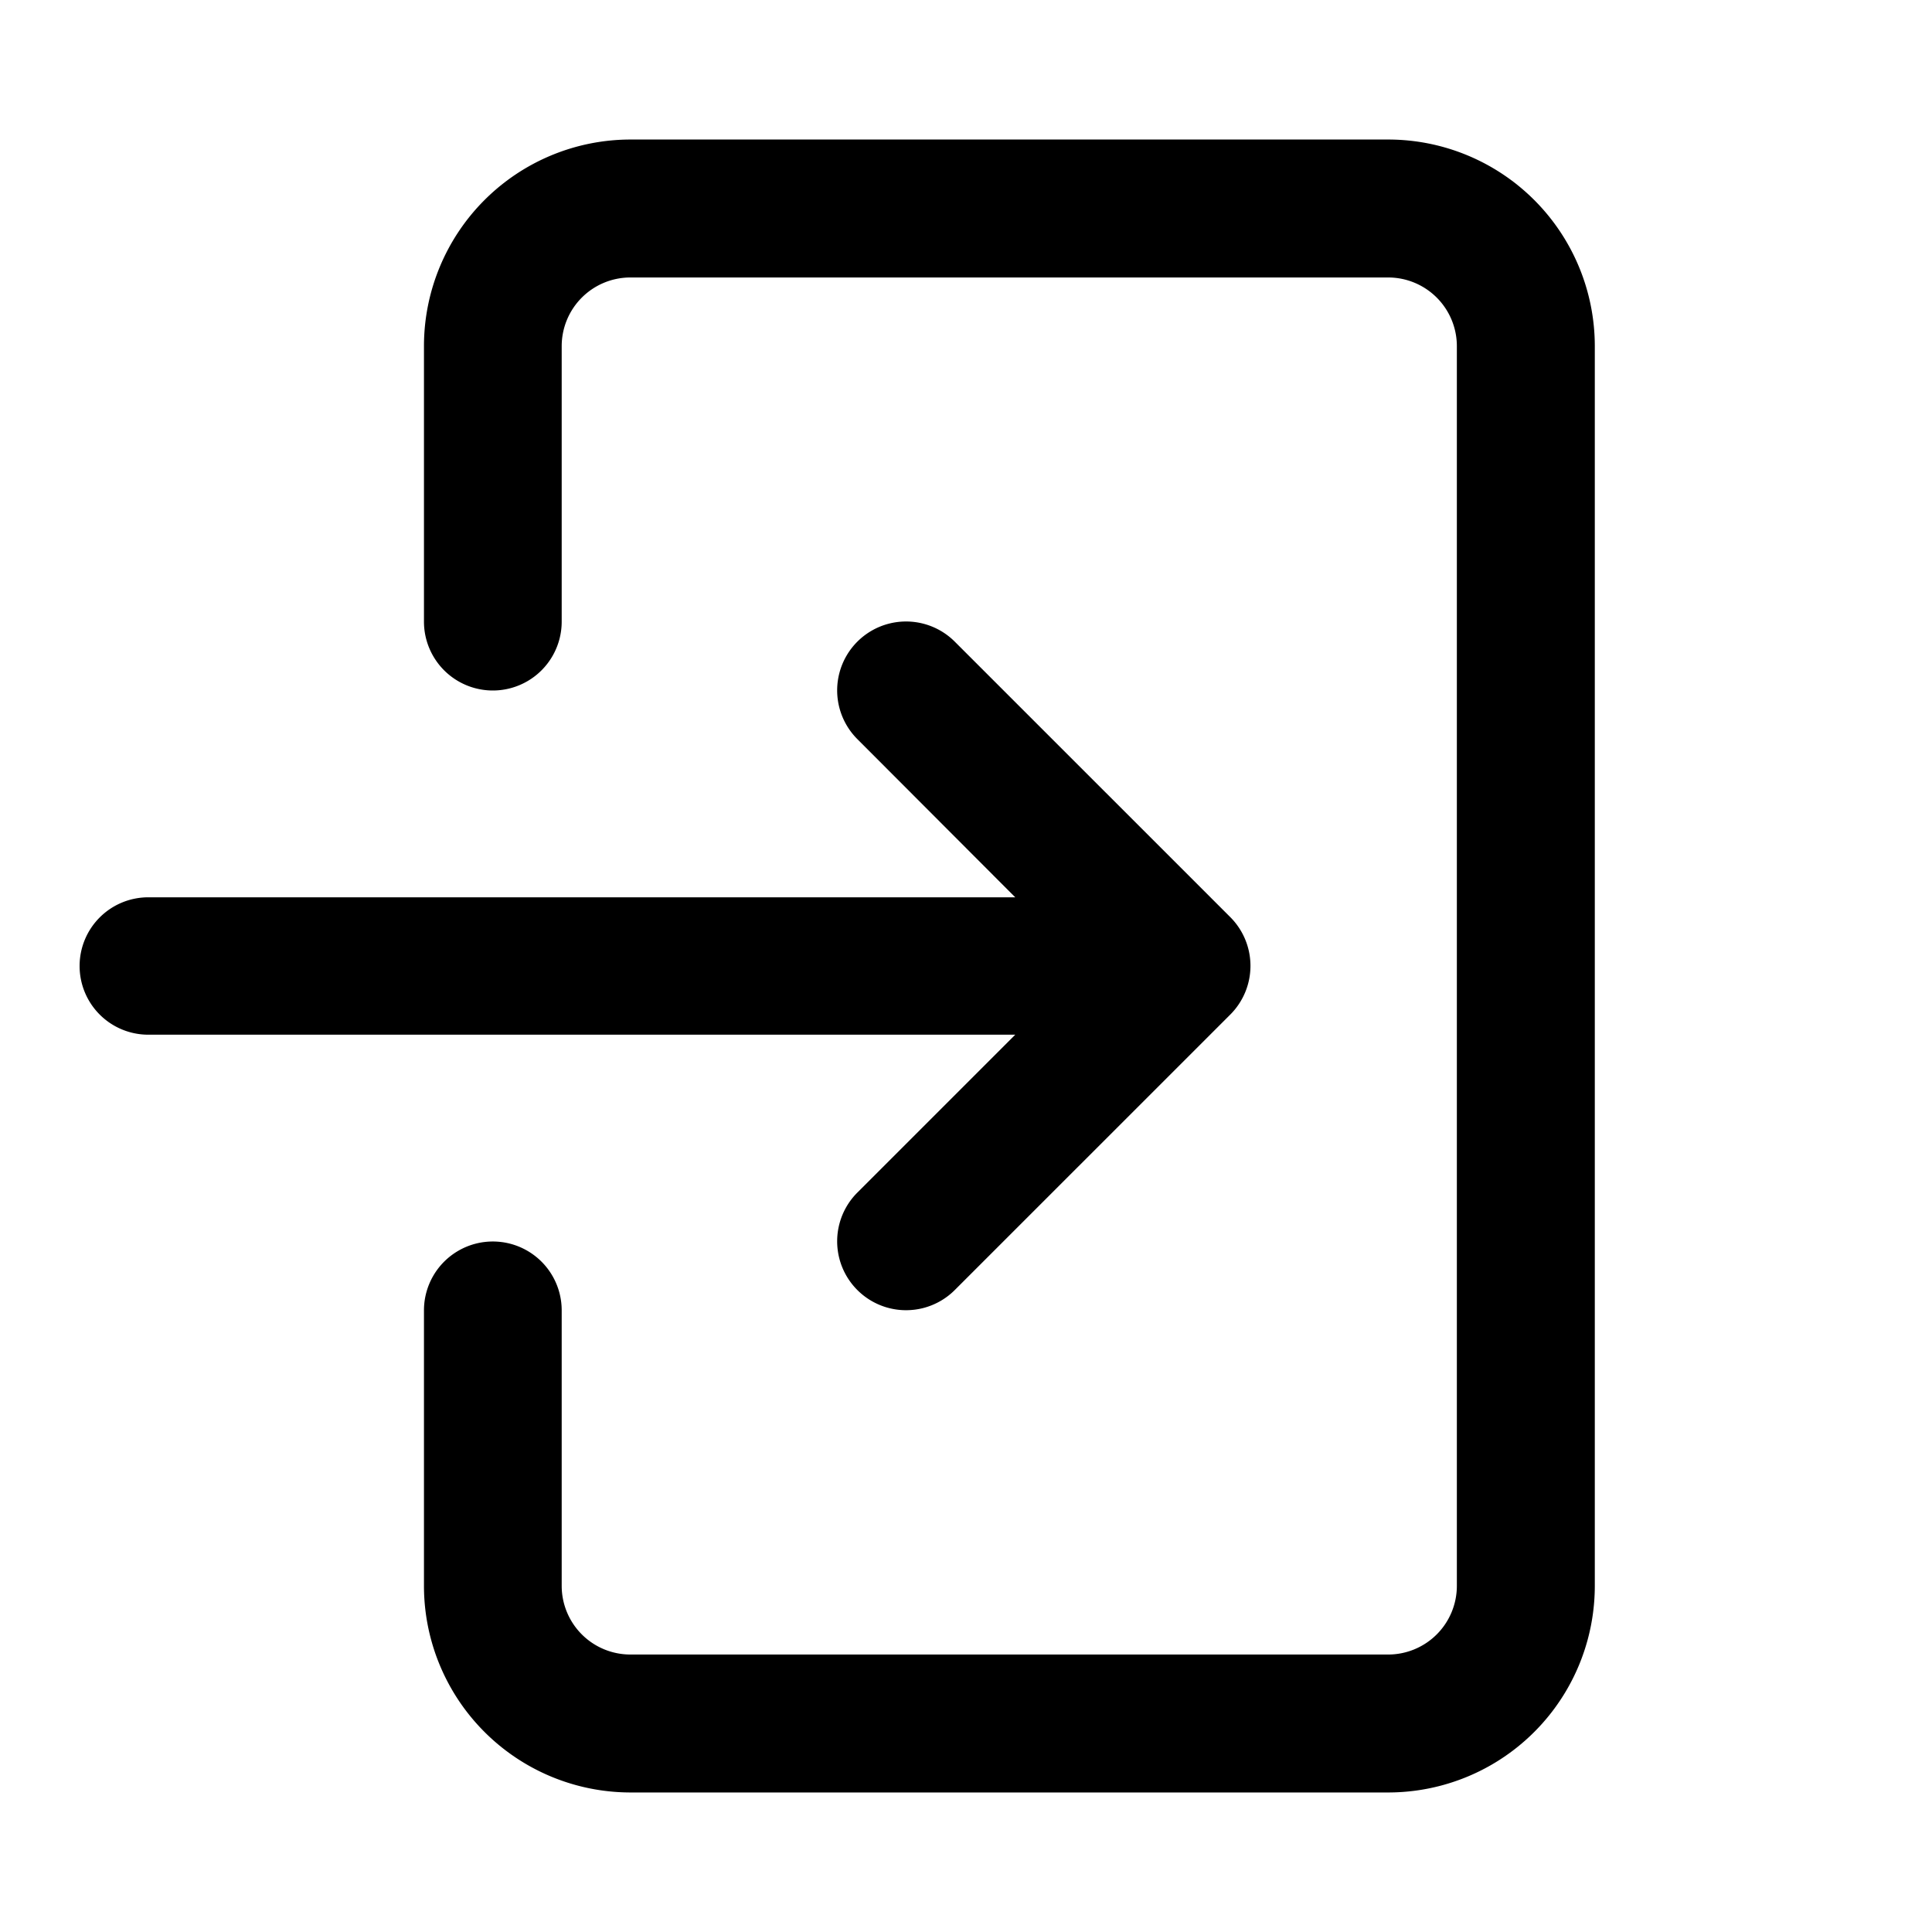 <svg height="45" viewBox="0 0 45 45" width="45" xmlns="http://www.w3.org/2000/svg"><path d="m1.854 22.5a1.6 1.6 0 0 0 1.605 1.6h20.188l-3.678 3.678a1.6 1.6 0 1 0 2.27 2.269l6.417-6.416a1.605 1.605 0 0 0 0-2.269l-6.417-6.416a1.6 1.6 0 1 0 -2.27 2.269l3.678 3.685h-20.188a1.6 1.6 0 0 0 -1.605 1.6z"/><path d="m37.146 8.063a4.813 4.813 0 0 0 -4.813-4.813h-17.645a4.813 4.813 0 0 0 -4.813 4.813v6.416a1.6 1.6 0 0 0 3.208 0v-6.416a1.6 1.6 0 0 1 1.605-1.6h17.645a1.6 1.6 0 0 1 1.6 1.6v28.874a1.6 1.6 0 0 1 -1.6 1.6h-17.645a1.6 1.6 0 0 1 -1.605-1.6v-6.416a1.6 1.6 0 0 0 -3.208 0v6.416a4.813 4.813 0 0 0 4.813 4.813h17.645a4.813 4.813 0 0 0 4.813-4.813z"/></svg>